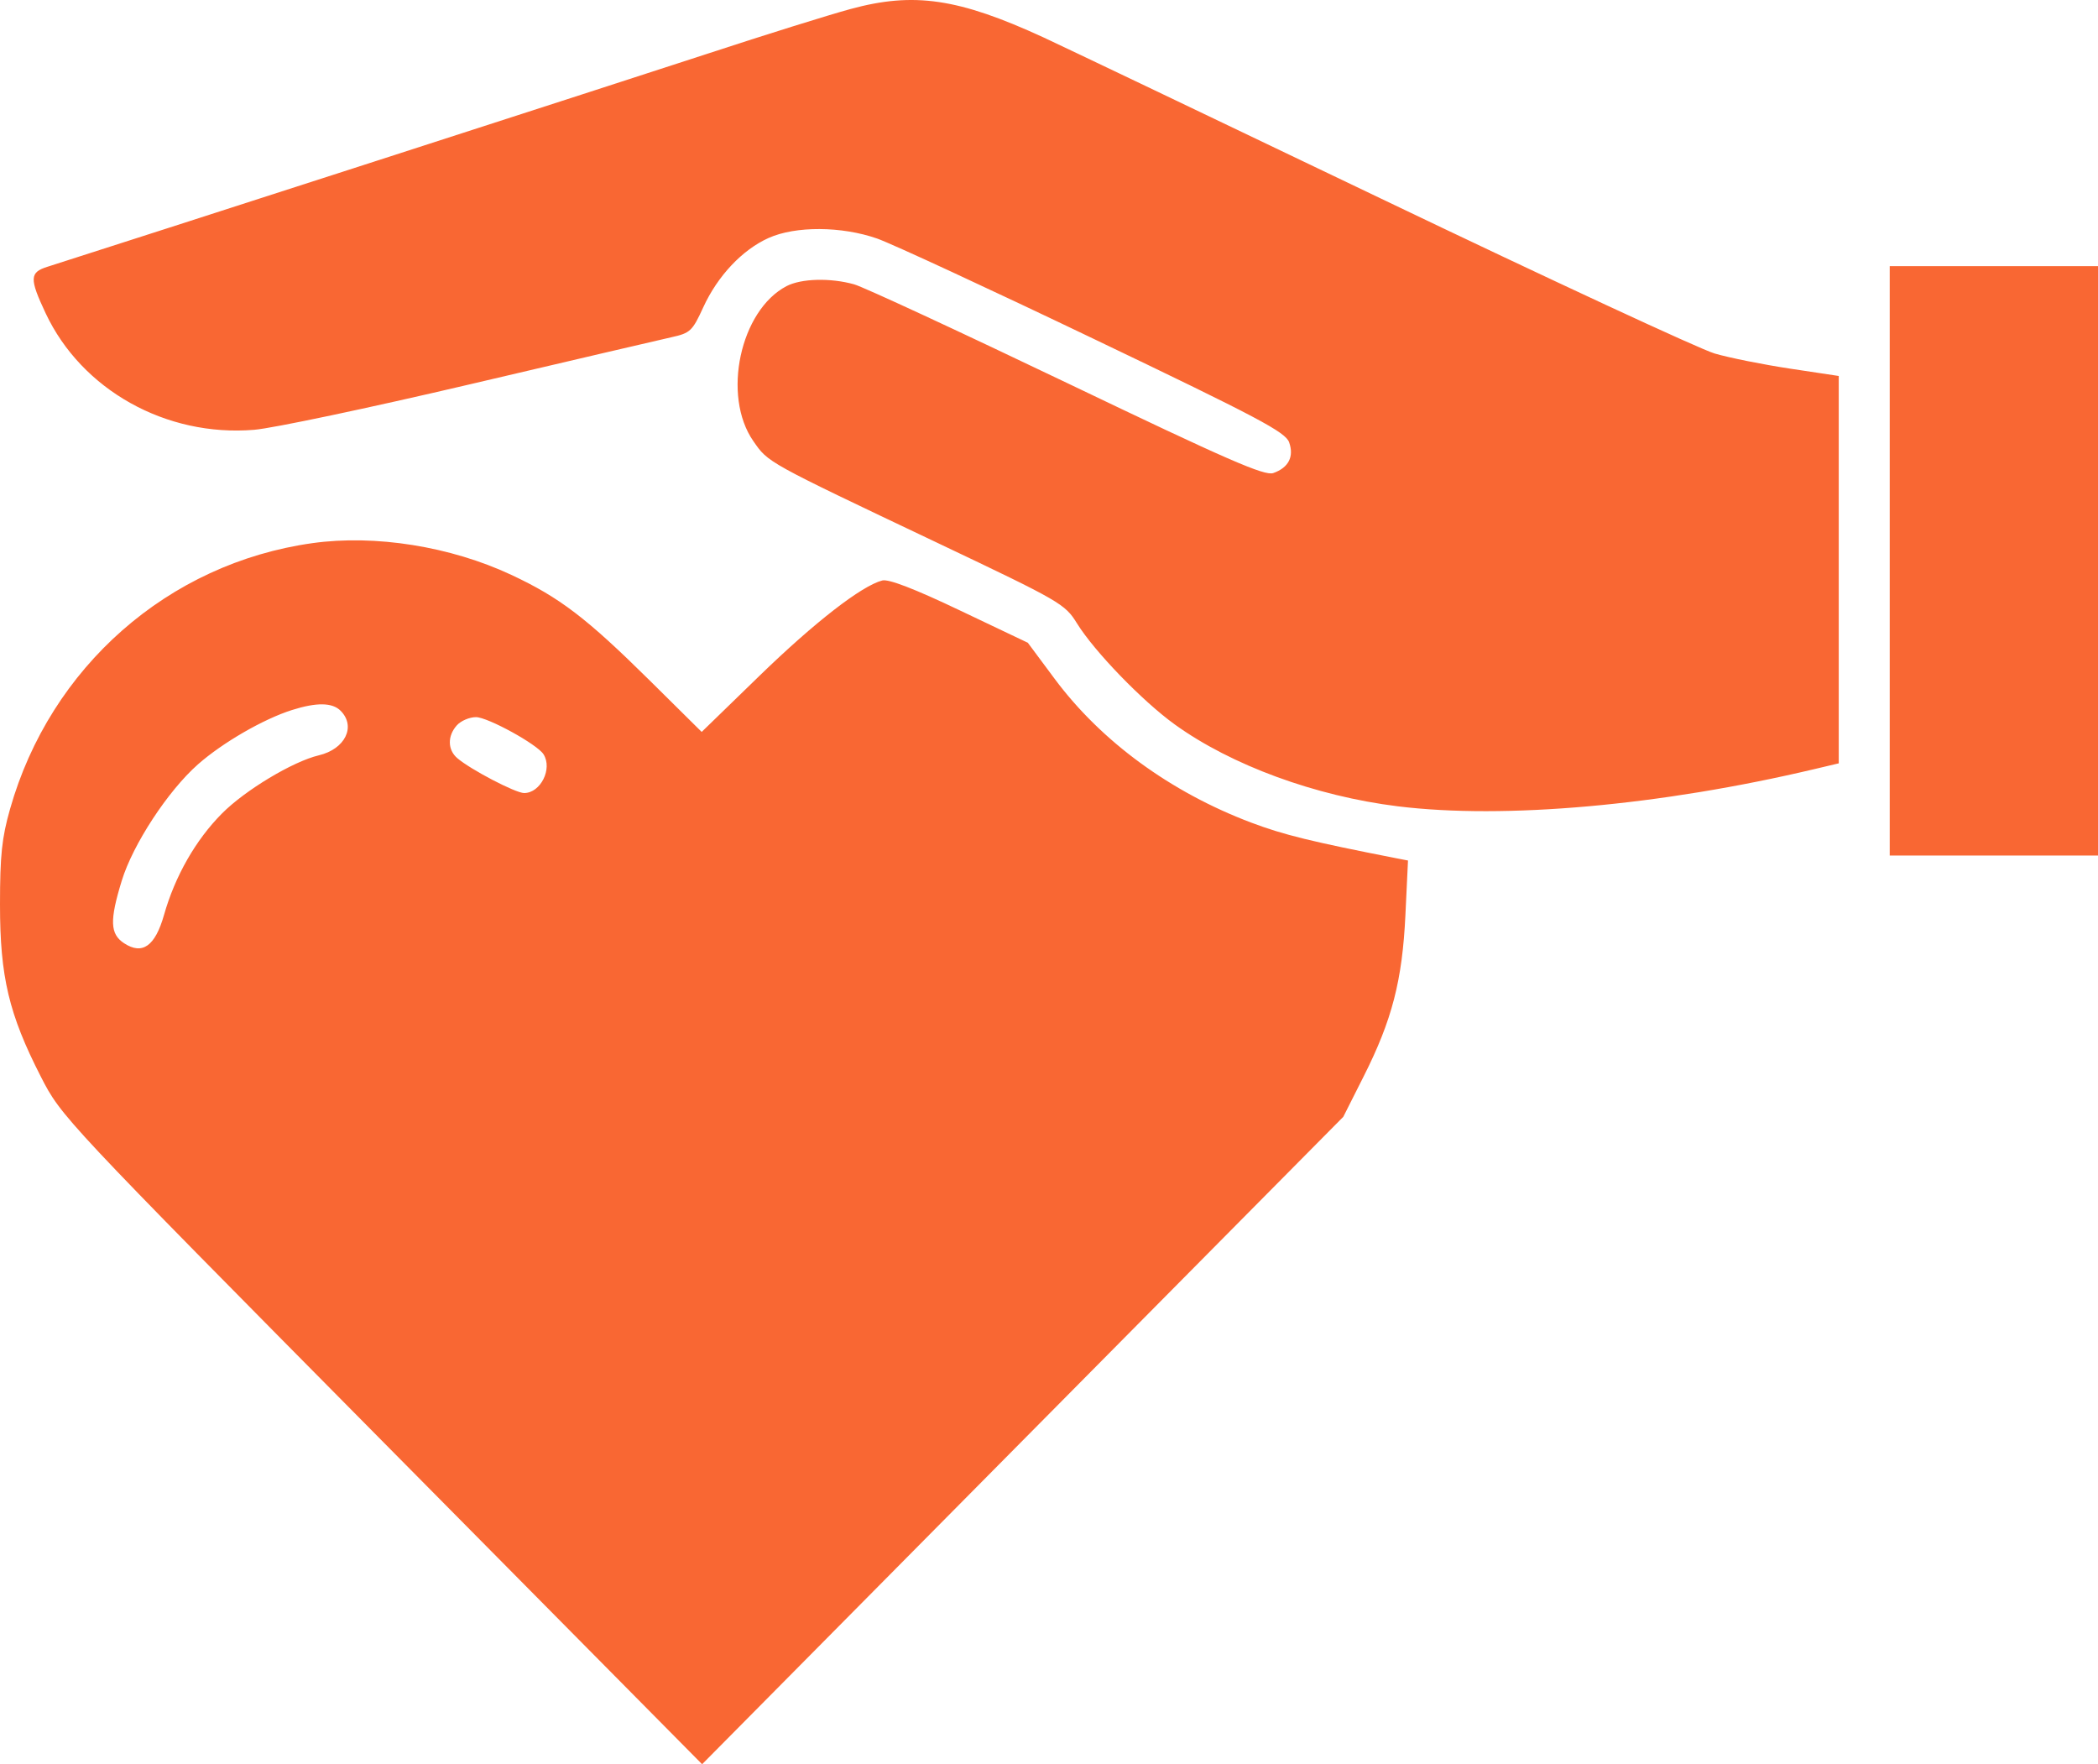 <?xml version="1.0" encoding="UTF-8"?> <svg xmlns="http://www.w3.org/2000/svg" width="44" height="37" viewBox="0 0 44 37" fill="none"><path fill-rule="evenodd" clip-rule="evenodd" d="M17.838 0.189C17.378 0.314 16.04 0.732 14.864 1.118C13.214 1.659 2.634 5.074 0.994 5.595C0.62 5.713 0.615 5.841 0.956 6.567C1.712 8.177 3.481 9.167 5.33 9.014C5.718 8.983 7.75 8.554 9.846 8.062C11.942 7.57 13.847 7.125 14.08 7.073C14.477 6.985 14.52 6.945 14.749 6.445C15.051 5.786 15.567 5.239 16.119 4.991C16.684 4.737 17.65 4.742 18.396 5.003C18.703 5.111 20.752 6.06 22.95 7.113C26.393 8.762 26.959 9.061 27.036 9.276C27.143 9.577 27.024 9.809 26.704 9.921C26.521 9.985 25.753 9.65 22.374 8.03C20.114 6.948 18.107 6.017 17.913 5.963C17.414 5.824 16.806 5.84 16.497 6C15.522 6.508 15.137 8.302 15.8 9.252C16.117 9.707 16.054 9.672 19.666 11.388C22.248 12.615 22.334 12.665 22.587 13.074C22.954 13.665 23.959 14.704 24.637 15.193C25.822 16.049 27.587 16.696 29.314 16.91C31.552 17.186 34.823 16.894 38.052 16.13L38.563 16.009V11.947V7.885L37.541 7.731C36.979 7.646 36.268 7.504 35.961 7.414C35.654 7.325 32.497 5.859 28.944 4.156C25.392 2.454 22.213 0.936 21.881 0.783C20.101 -0.036 19.166 -0.173 17.838 0.189ZM39.632 11.763V17.943H41.816H44V11.763V5.582H41.816H39.632V11.763ZM6.552 11.391C3.528 11.814 1.056 13.988 0.211 16.966C0.038 17.574 0 17.94 0 18.973C0 20.486 0.186 21.269 0.856 22.579C1.286 23.419 1.306 23.44 8.006 30.211L14.725 37L21.448 30.211L28.172 23.422L28.599 22.575C29.195 21.394 29.41 20.562 29.475 19.189L29.529 18.047L29.306 18.004C27.496 17.65 26.916 17.507 26.238 17.251C24.55 16.613 23.096 15.55 22.119 14.237L21.556 13.48L20.129 12.801C19.181 12.349 18.636 12.139 18.503 12.174C18.068 12.287 17.086 13.05 15.93 14.171L14.716 15.35L13.629 14.274C12.299 12.959 11.738 12.531 10.723 12.056C9.448 11.459 7.866 11.207 6.552 11.391ZM6.123 14.891C5.525 15.08 4.67 15.574 4.152 16.03C3.522 16.586 2.787 17.708 2.553 18.472C2.297 19.306 2.308 19.587 2.601 19.781C2.985 20.034 3.254 19.844 3.44 19.188C3.67 18.376 4.104 17.615 4.655 17.061C5.14 16.572 6.142 15.97 6.686 15.841C7.239 15.71 7.471 15.236 7.144 14.907C6.971 14.732 6.641 14.727 6.123 14.891ZM9.581 15.212C9.382 15.434 9.386 15.724 9.59 15.9C9.872 16.141 10.812 16.632 10.992 16.632C11.337 16.632 11.592 16.124 11.399 15.819C11.268 15.611 10.229 15.04 9.982 15.04C9.846 15.04 9.666 15.117 9.581 15.212Z" fill="#F96733"></path></svg> 